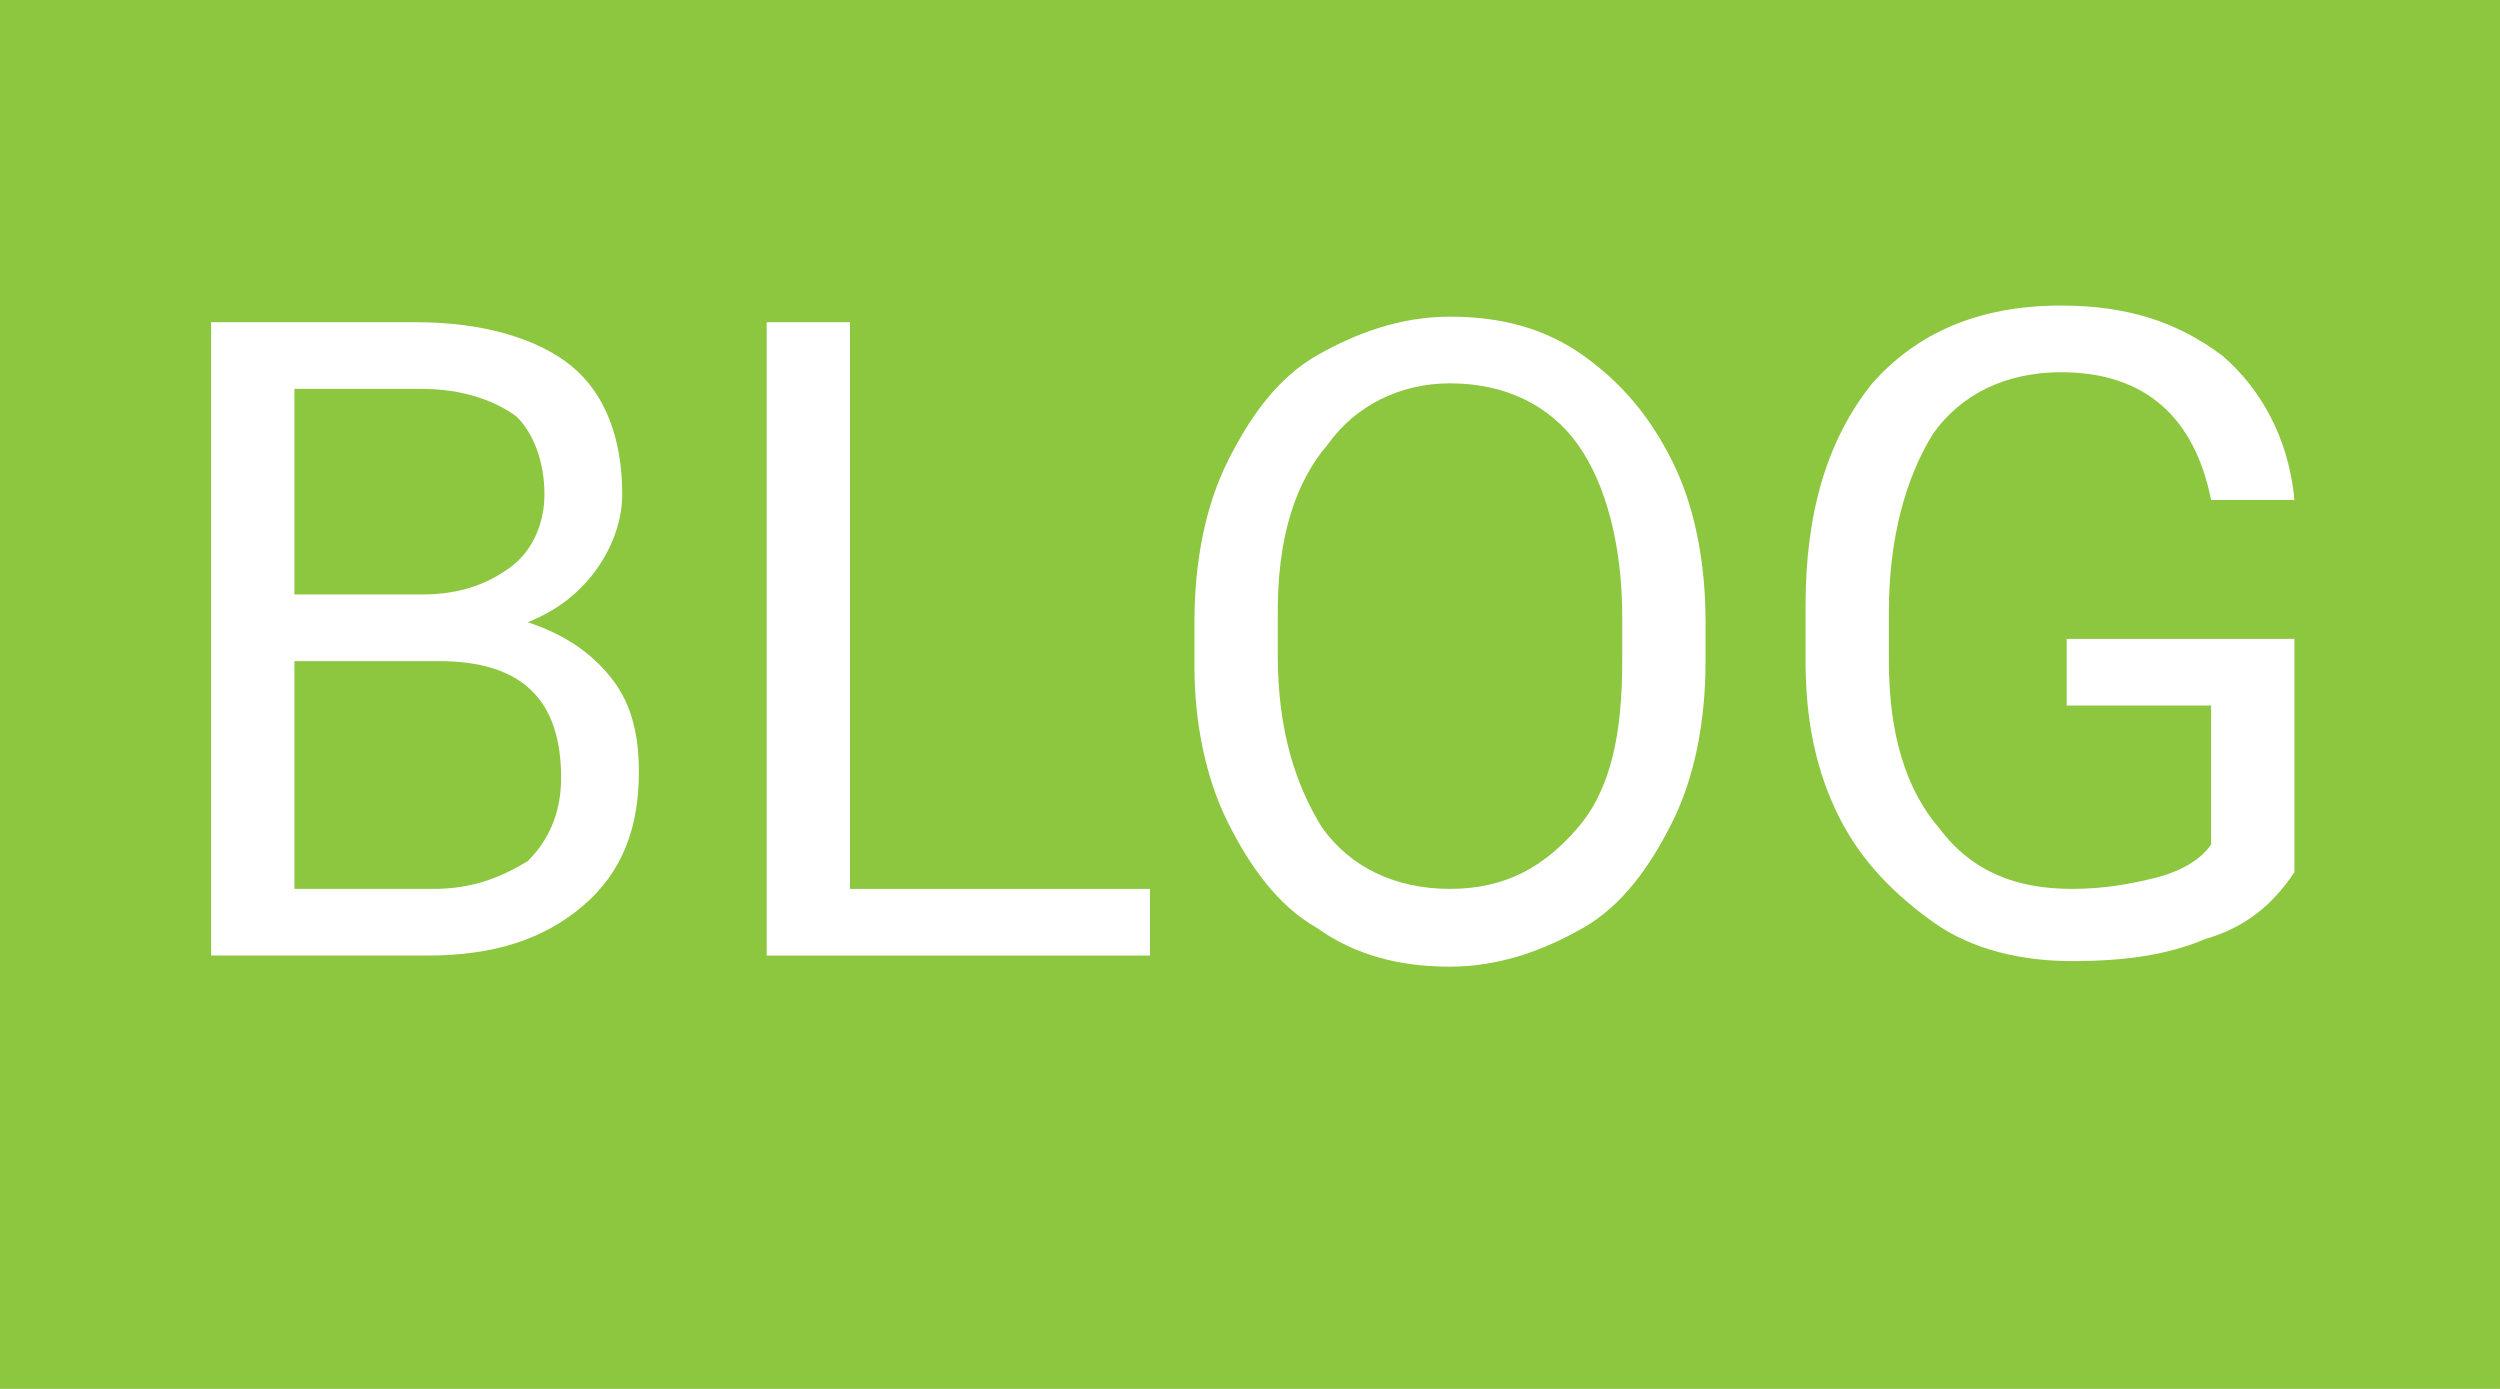 <?xml version="1.0" encoding="utf-8"?>
<!-- Generator: Adobe Illustrator 24.0.2, SVG Export Plug-In . SVG Version: 6.00 Build 0)  -->
<svg version="1.1" id="Johns-Book" xmlns="http://www.w3.org/2000/svg" xmlns:xlink="http://www.w3.org/1999/xlink" x="0px" y="0px"
	 viewBox="0 0 45 25" style="enable-background:new 0 0 45 25;" xml:space="preserve">
<style type="text/css">
	.st0{fill-rule:evenodd;clip-rule:evenodd;fill:#8DC63F;}
	.st1{enable-background:new    ;}
	.st2{fill:#FFFFFF;}
</style>
<title>Nav</title>
<desc>
	No Cost Downloads - Free Digital Design Asset Downloads at No Cost - Free Mockups, Free Templates, Free Vectors, Free Photos, Free Clips, and Free Patterns available for download. Johns-Book provides digital assets for download. No charge downloads and free to use in personal and commercial projects.
	</desc>
<g id="Menu-About">
	<path class="st0" d="M0,0h45v25H0V0z"/>
	<g>
		<g class="st1">
			<path class="st2" d="M3.8,17.2V5.8h3.7c1.2,0,2.2,0.3,2.8,0.8c0.6,0.5,0.9,1.3,0.9,2.3c0,0.5-0.2,1-0.5,1.4
				c-0.3,0.4-0.7,0.7-1.2,0.9c0.6,0.2,1.1,0.5,1.5,1c0.4,0.5,0.5,1.1,0.5,1.7c0,1-0.3,1.8-1,2.4c-0.7,0.6-1.6,0.9-2.8,0.9H3.8z
				 M5.3,10.7h2.3c0.7,0,1.2-0.2,1.6-0.5c0.4-0.3,0.6-0.8,0.6-1.3c0-0.6-0.2-1.1-0.5-1.4C8.9,7.2,8.3,7,7.6,7H5.3V10.7z M5.3,11.9
				V16h2.5c0.7,0,1.2-0.2,1.7-0.5c0.4-0.4,0.6-0.9,0.6-1.5c0-1.4-0.7-2.1-2.2-2.1H5.3z"/>
		</g>
		<g class="st1">
			<path class="st2" d="M15.3,16h5.4v1.2h-6.9V5.8h1.5V16z"/>
		</g>
		<g class="st1">
			<path class="st2" d="M30.7,11.9c0,1.1-0.2,2.1-0.6,2.9s-0.9,1.5-1.6,1.9s-1.5,0.7-2.4,0.7c-0.9,0-1.7-0.2-2.4-0.7
				c-0.7-0.4-1.2-1.1-1.6-1.9S21.5,13,21.5,12v-0.8c0-1.1,0.2-2.1,0.6-2.9c0.4-0.8,0.9-1.5,1.6-1.9s1.5-0.7,2.4-0.7
				c0.9,0,1.7,0.2,2.4,0.7s1.2,1.1,1.6,1.9s0.6,1.8,0.6,2.9V11.9z M29.2,11.1c0-1.3-0.3-2.4-0.8-3.1c-0.5-0.7-1.3-1.1-2.3-1.1
				c-0.9,0-1.7,0.4-2.2,1.1C23.3,8.7,23,9.7,23,11v0.8c0,1.3,0.3,2.3,0.8,3.1c0.5,0.7,1.3,1.1,2.3,1.1c1,0,1.7-0.4,2.3-1.1
				s0.8-1.7,0.8-3V11.1z"/>
			<path class="st2" d="M41.3,15.7c-0.4,0.6-0.9,1-1.6,1.2c-0.7,0.3-1.5,0.4-2.4,0.4c-0.9,0-1.8-0.2-2.5-0.7s-1.3-1.1-1.7-1.9
				c-0.4-0.8-0.6-1.7-0.6-2.8v-1c0-1.7,0.4-3,1.2-4c0.8-0.9,1.9-1.4,3.4-1.4c1.2,0,2.1,0.3,2.9,0.9c0.7,0.6,1.2,1.5,1.3,2.6h-1.5
				c-0.3-1.5-1.2-2.3-2.7-2.3c-1,0-1.8,0.4-2.3,1.1C34.3,8.6,34,9.7,34,11v0.9c0,1.3,0.3,2.3,0.9,3c0.6,0.8,1.4,1.1,2.4,1.1
				c0.6,0,1.1-0.1,1.5-0.2c0.4-0.1,0.8-0.3,1-0.6v-2.5h-2.6v-1.2h4.1V15.7z"/>
		</g>
	</g>
</g>
</svg>
